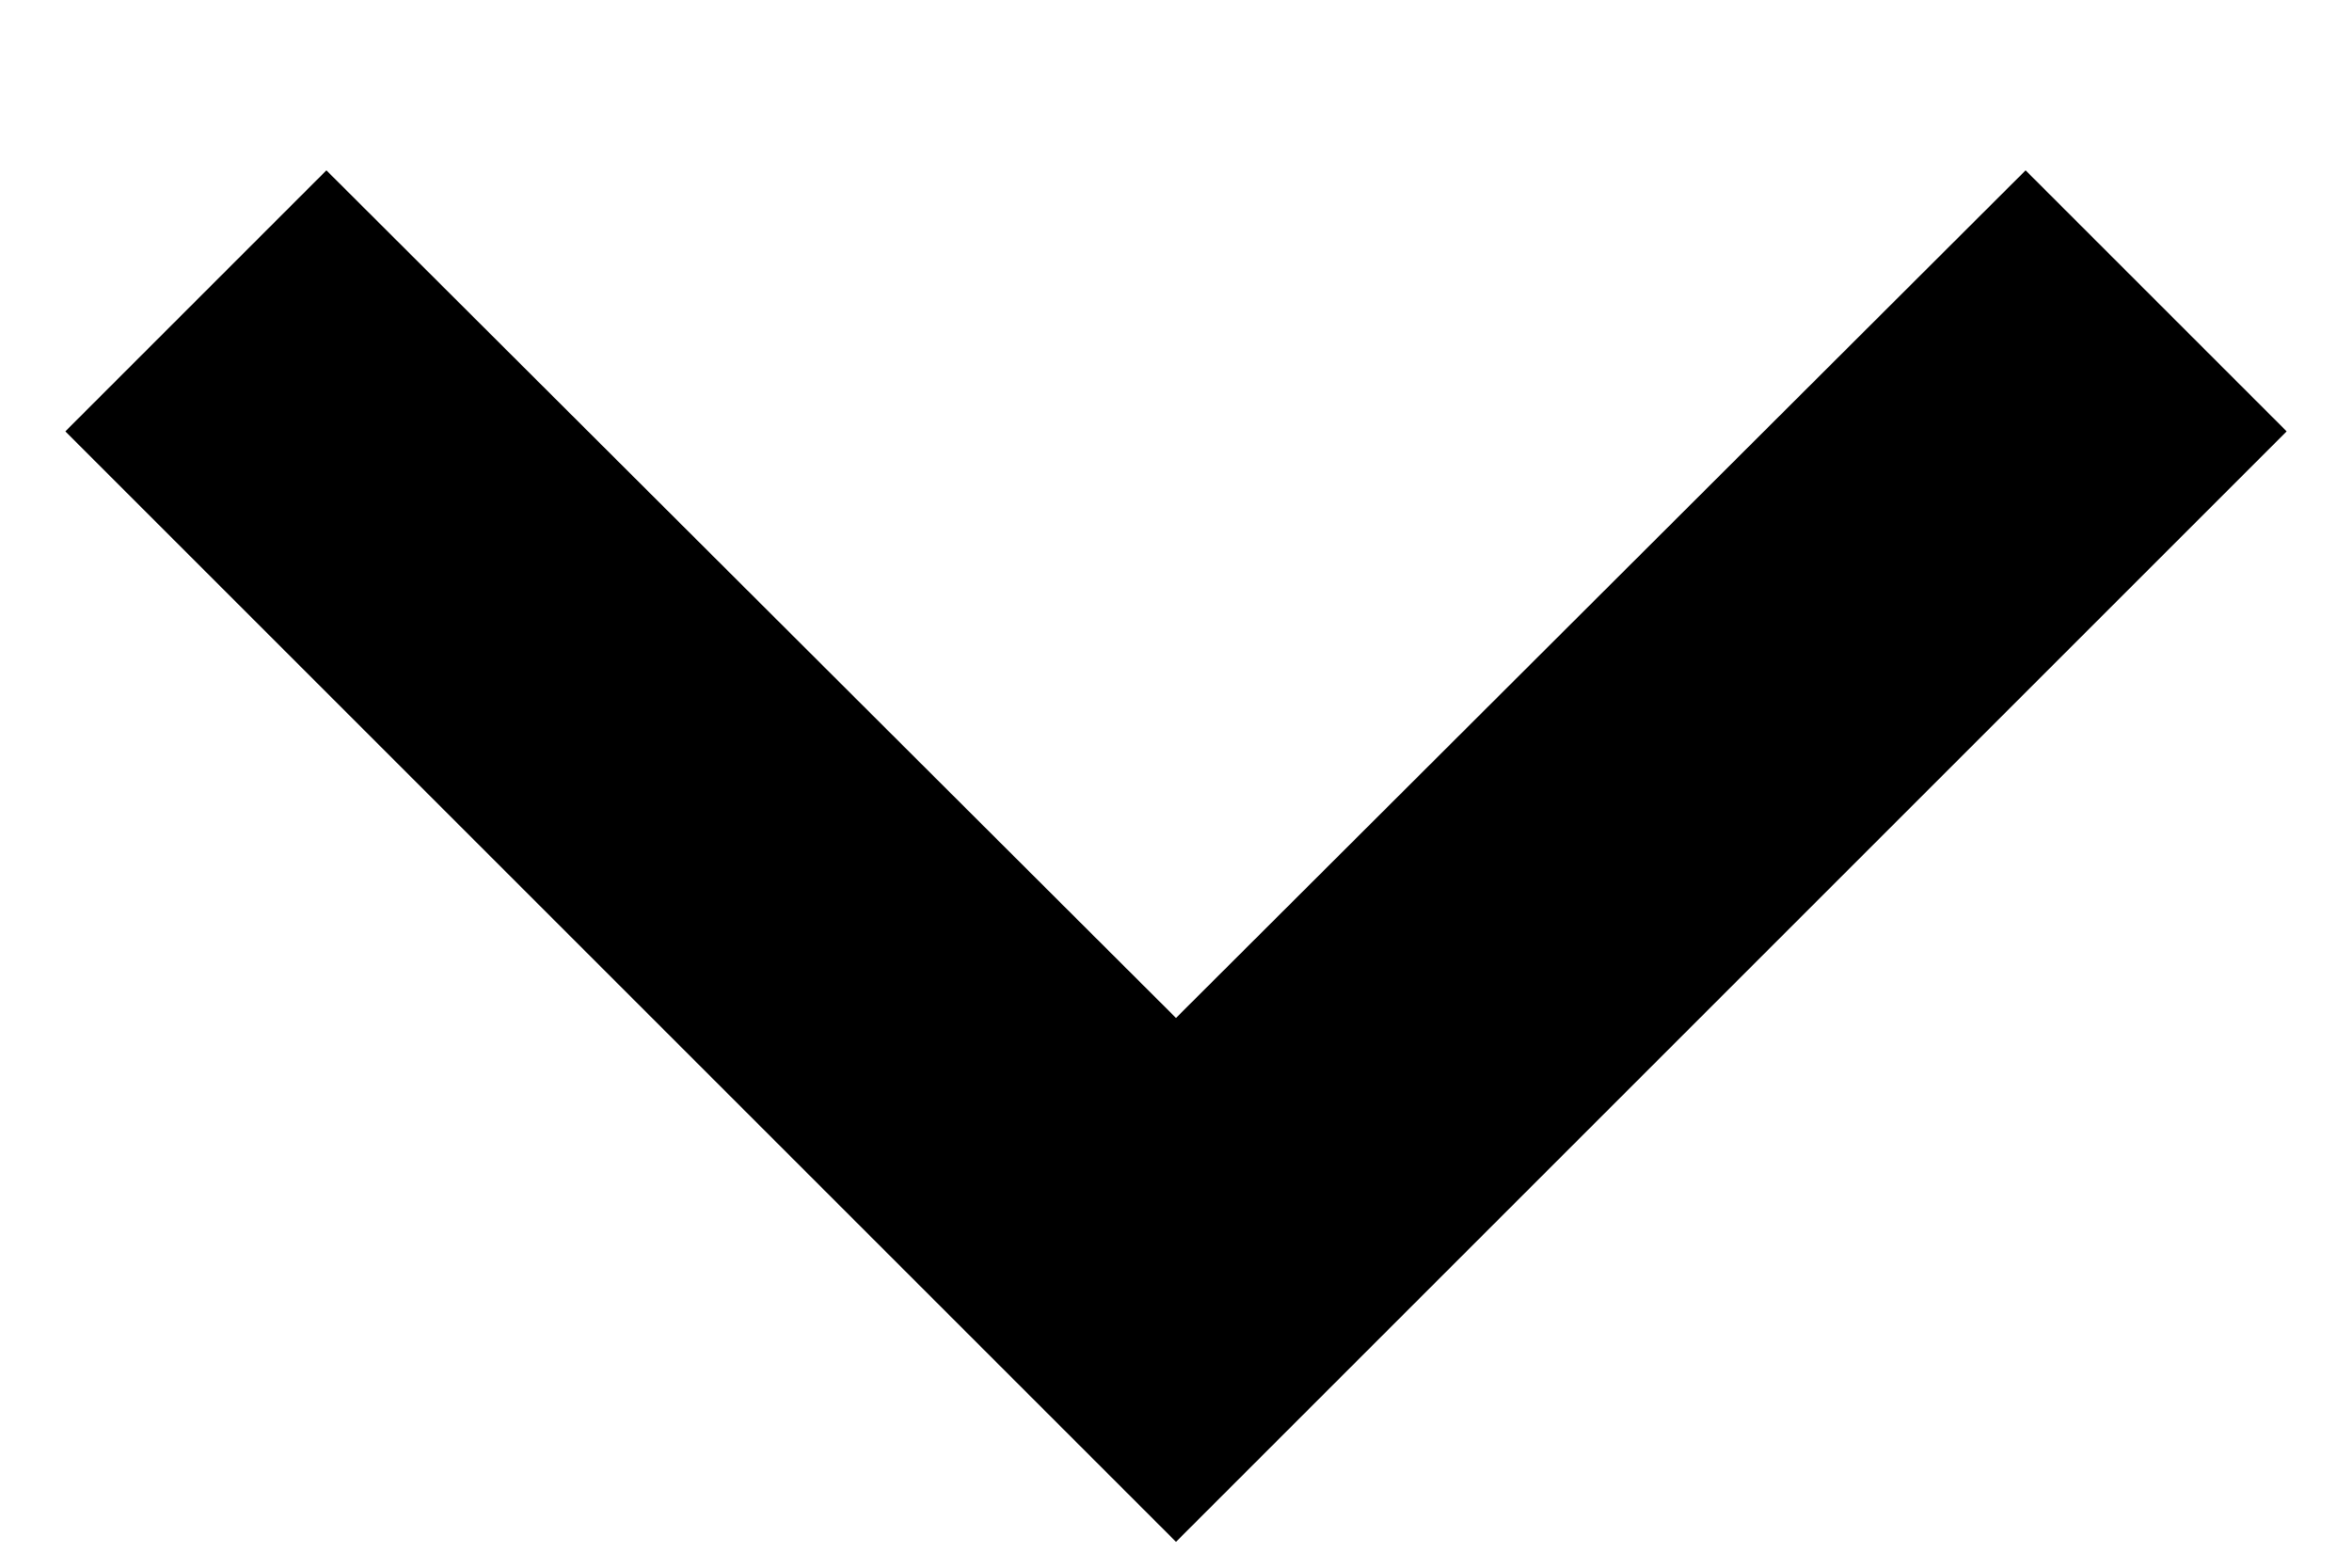 <svg width="9" height="6" viewBox="0 0 9 6" fill="none" xmlns="http://www.w3.org/2000/svg">
<path d="M1.249 0.652L4.5 3.896L7.751 0.652L8.75 1.651L4.5 5.901L0.25 1.651L1.249 0.652Z" fill="black"/>
</svg>
